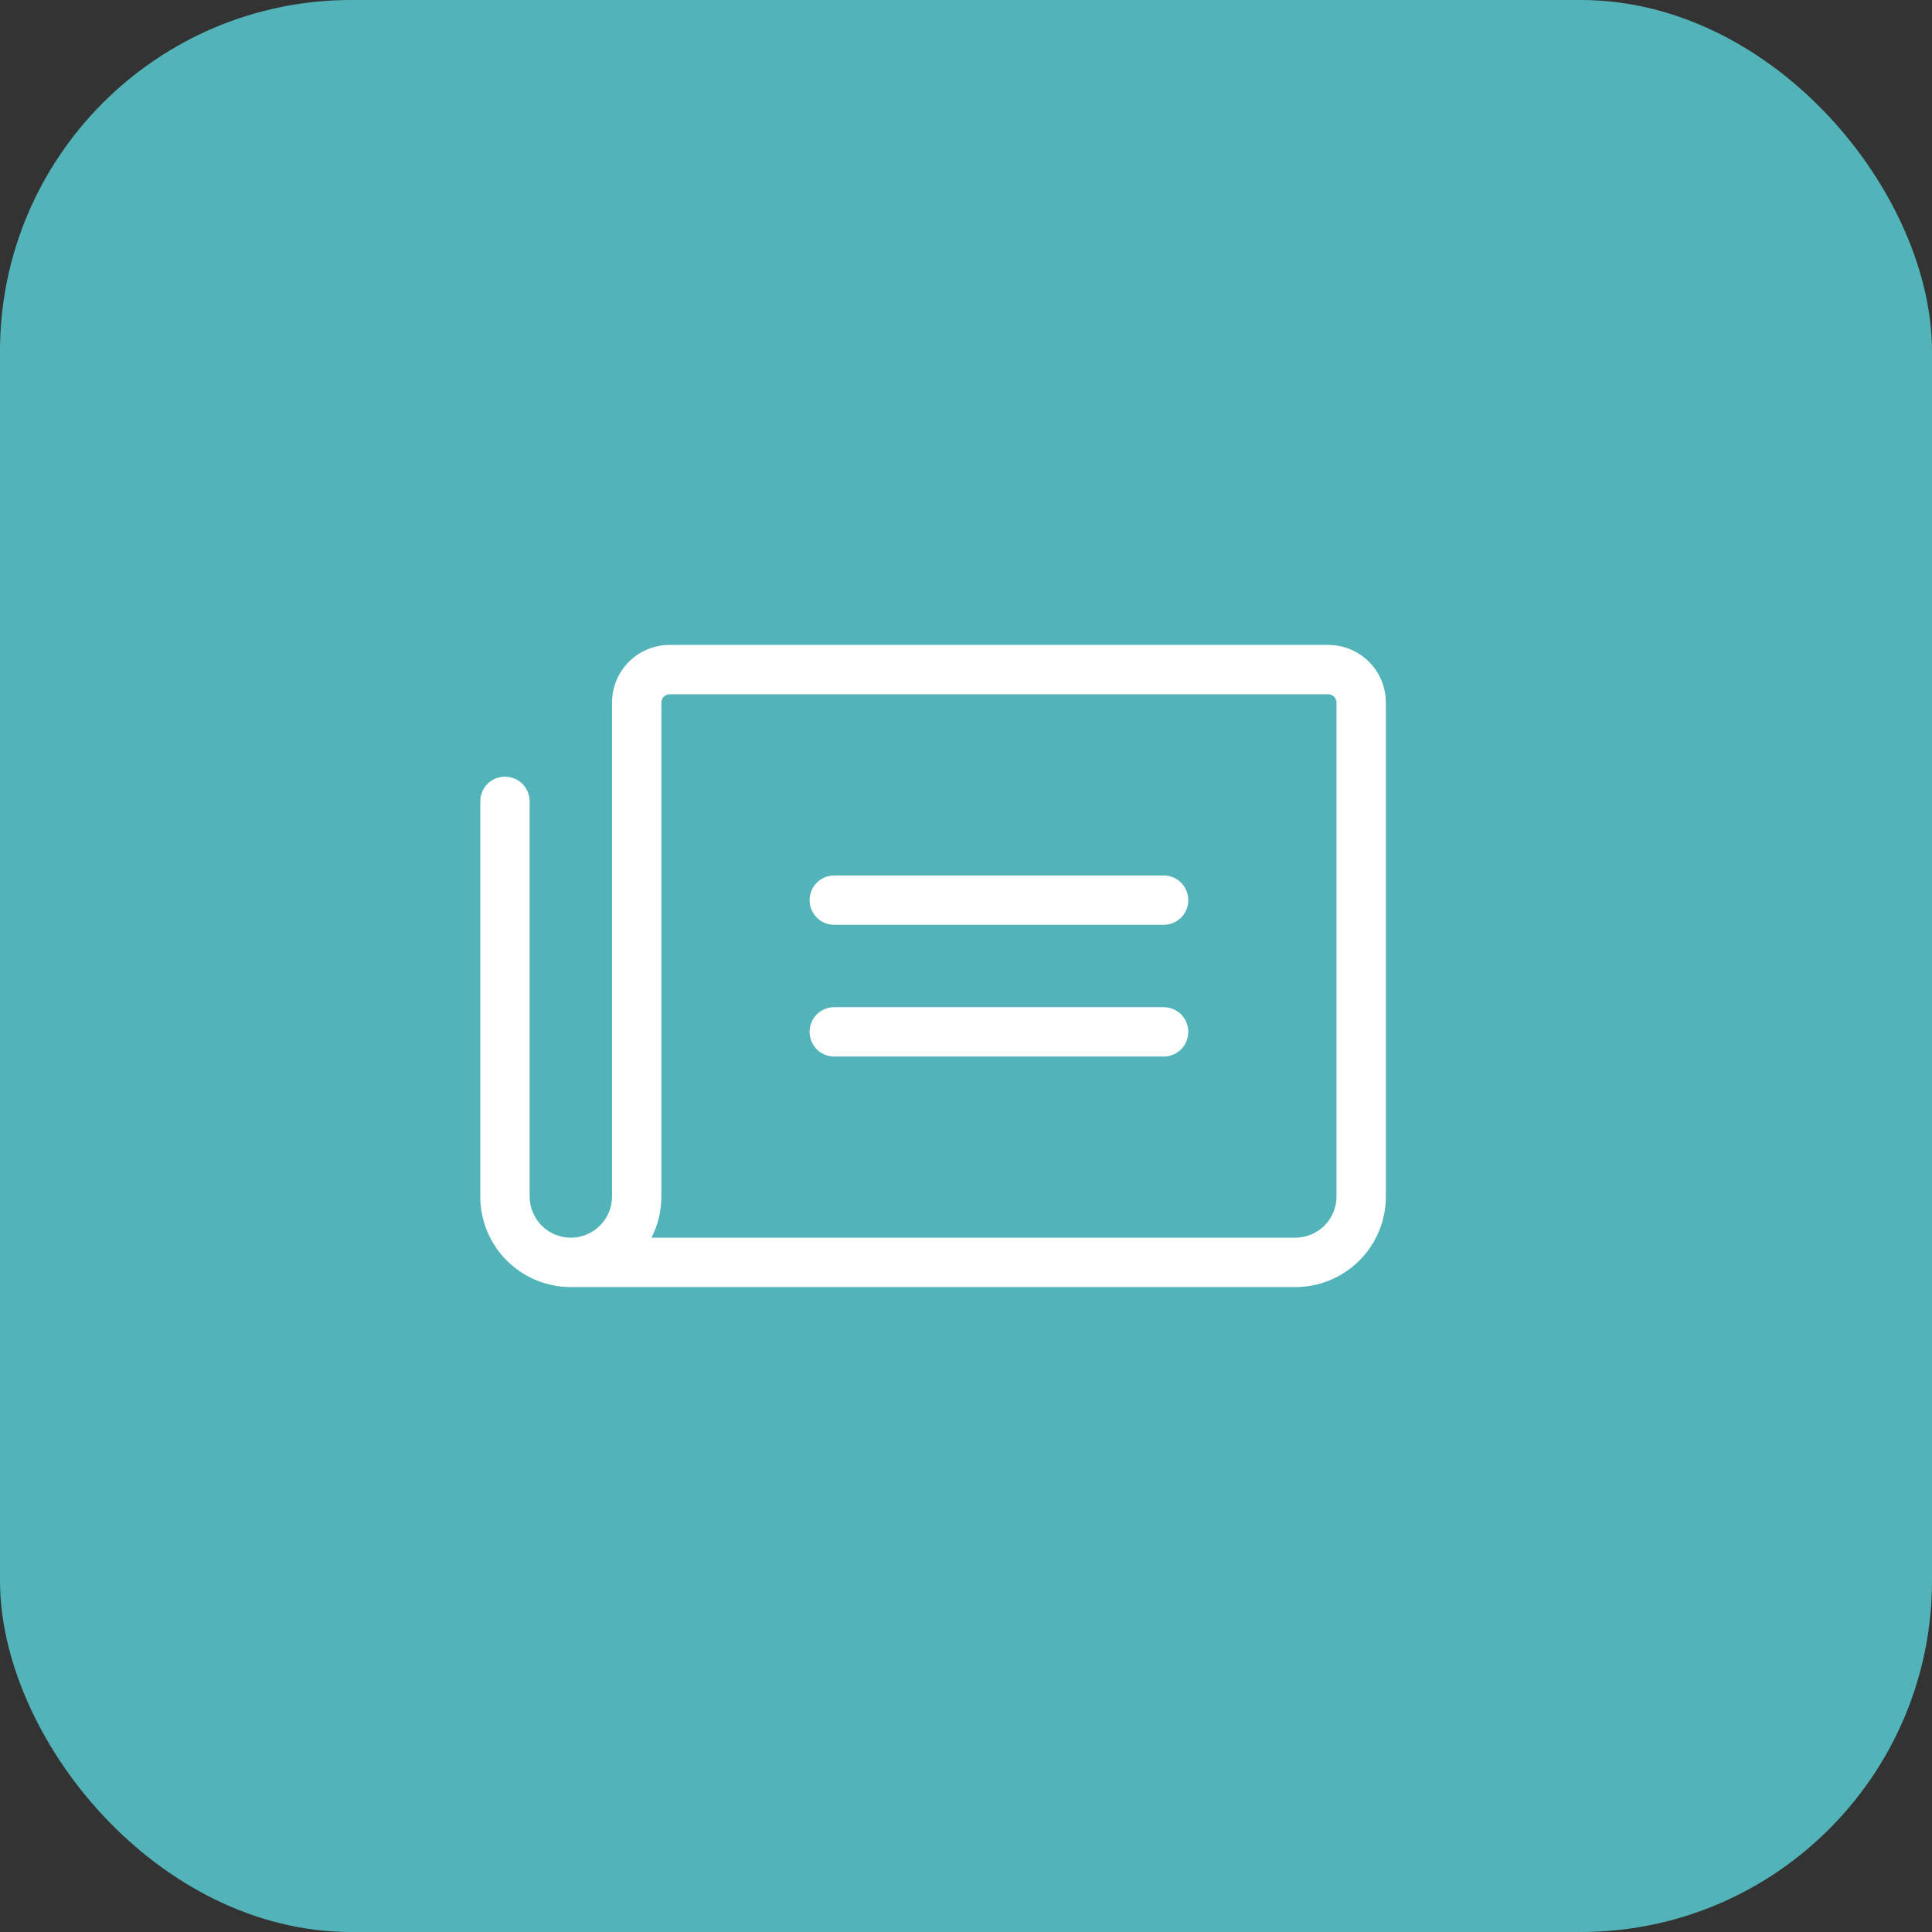 <svg width="44" height="44" viewBox="0 0 44 44" fill="none" xmlns="http://www.w3.org/2000/svg">
<rect x="0" y="0" width="44" height="44" fill="#333333" stroke="none"/>
<rect width="44" height="44" rx="8" fill="#52B4B9"/>
<path d="M27.062 20.5C27.062 20.649 27.003 20.792 26.898 20.898C26.792 21.003 26.649 21.062 26.5 21.062H19C18.851 21.062 18.708 21.003 18.602 20.898C18.497 20.792 18.438 20.649 18.438 20.5C18.438 20.351 18.497 20.208 18.602 20.102C18.708 19.997 18.851 19.938 19 19.938H26.5C26.649 19.938 26.792 19.997 26.898 20.102C27.003 20.208 27.062 20.351 27.062 20.5ZM26.5 22.938H19C18.851 22.938 18.708 22.997 18.602 23.102C18.497 23.208 18.438 23.351 18.438 23.5C18.438 23.649 18.497 23.792 18.602 23.898C18.708 24.003 18.851 24.062 19 24.062H26.5C26.649 24.062 26.792 24.003 26.898 23.898C27.003 23.792 27.062 23.649 27.062 23.5C27.062 23.351 27.003 23.208 26.898 23.102C26.792 22.997 26.649 22.938 26.5 22.938ZM31.562 16V27.25C31.562 27.797 31.345 28.322 30.958 28.708C30.572 29.095 30.047 29.312 29.5 29.312H13C12.454 29.312 11.931 29.096 11.545 28.711C11.158 28.326 10.94 27.804 10.938 27.258V18.25C10.938 18.101 10.997 17.958 11.102 17.852C11.208 17.747 11.351 17.688 11.5 17.688C11.649 17.688 11.792 17.747 11.898 17.852C12.003 17.958 12.062 18.101 12.062 18.25V27.25C12.062 27.499 12.161 27.737 12.337 27.913C12.513 28.089 12.751 28.188 13 28.188C13.249 28.188 13.487 28.089 13.663 27.913C13.839 27.737 13.938 27.499 13.938 27.25V16C13.938 15.652 14.076 15.318 14.322 15.072C14.568 14.826 14.902 14.688 15.25 14.688H30.25C30.598 14.688 30.932 14.826 31.178 15.072C31.424 15.318 31.562 15.652 31.562 16ZM30.438 16C30.438 15.95 30.418 15.903 30.383 15.867C30.347 15.832 30.3 15.812 30.25 15.812H15.25C15.2 15.812 15.153 15.832 15.117 15.867C15.082 15.903 15.062 15.95 15.062 16V27.25C15.063 27.576 14.985 27.897 14.837 28.188H29.5C29.749 28.188 29.987 28.089 30.163 27.913C30.339 27.737 30.438 27.499 30.438 27.25V16Z" fill="white"/>
</svg>
